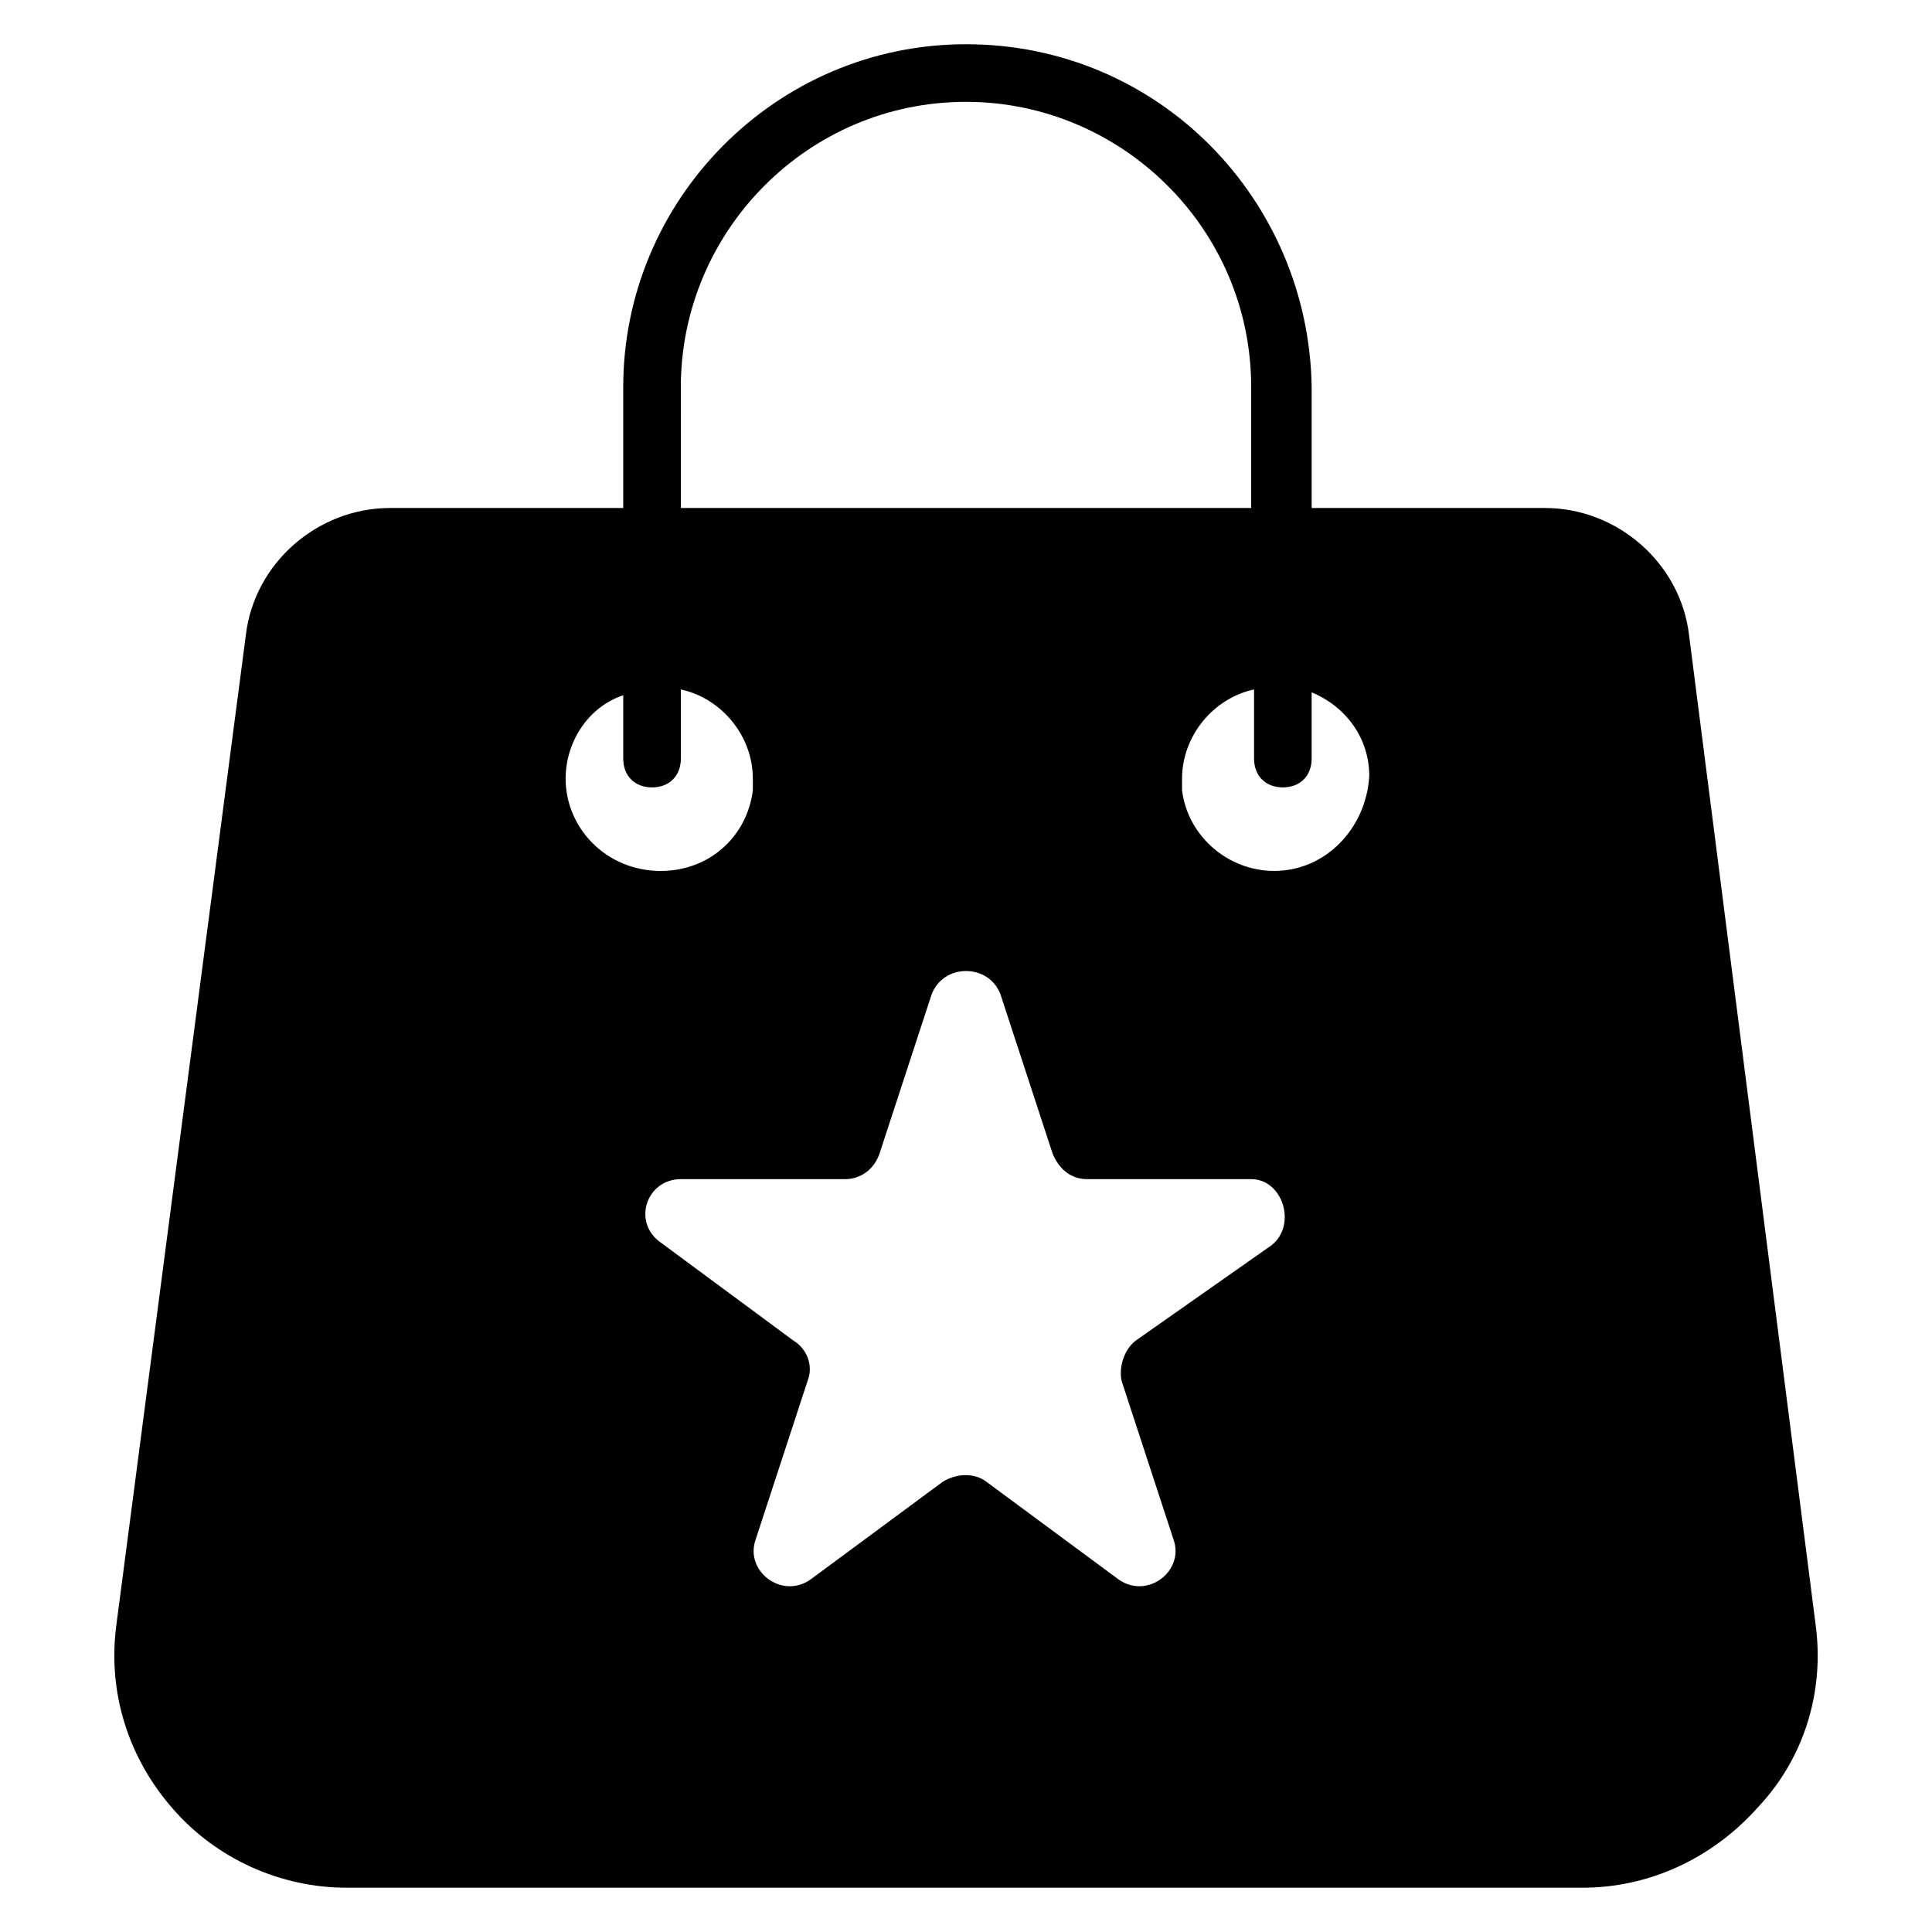 <?xml version="1.0" encoding="UTF-8"?>
<!-- Uploaded to: SVG Repo, www.svgrepo.com, Generator: SVG Repo Mixer Tools -->
<svg fill="#000000" width="800px" height="800px" version="1.1" viewBox="144 144 512 512" xmlns="http://www.w3.org/2000/svg">
 <path d="m625.19 574.8-33.586-262.59c-2.289-19.082-19.082-33.586-38.168-33.586h-61.832v-32.062c-0.766-49.617-40.457-90.84-91.602-90.84-50.383 0-90.84 41.223-90.84 90.84v32.062h-61.832c-19.082 0-35.879 14.504-38.168 33.586l-34.348 262.59c-2.289 17.559 3.055 35.113 15.266 48.855 11.449 12.977 28.242 20.609 45.801 20.609h327.48c17.559 0 34.352-7.633 46.562-21.375 12.215-12.977 17.559-30.531 15.27-48.09zm-300.76-328.24c0-41.223 33.59-75.57 75.574-75.57 41.223 0 75.57 33.586 75.57 75.57v32.062l-151.14-0.004zm-30.531 103.82c0-9.922 6.106-19.082 15.266-22.137v16.793c0 4.582 3.055 7.633 7.633 7.633 4.582 0 7.633-3.055 7.633-7.633v-18.32c10.688 2.289 19.082 12.215 19.082 23.664v3.055c-1.527 12.215-11.449 21.375-24.426 21.375-14.504-0.004-25.188-11.453-25.188-24.43zm187.02 123.66-35.879 25.191c-3.055 2.289-4.582 6.871-3.816 10.688l13.742 41.984c3.055 8.398-6.871 16.031-14.504 10.688l-35.113-25.953c-3.055-2.289-7.633-2.289-11.449 0l-35.113 25.953c-7.633 5.344-17.559-2.289-14.504-10.688l13.742-41.984c1.527-3.816 0-8.398-3.816-10.688l-35.113-25.953c-7.633-5.344-3.816-16.793 5.344-16.793h43.512c3.816 0 7.633-2.289 9.16-6.871l13.742-41.984c3.055-8.398 15.266-8.398 18.32 0l13.742 41.984c1.527 3.816 4.582 6.871 9.16 6.871h43.512c8.383-0.004 12.203 12.211 5.332 17.555zm0.762-99.234c-12.215 0-22.902-9.16-24.426-21.375v-3.055c0-11.449 8.398-21.375 19.082-23.664v18.32c0 4.582 3.055 7.633 7.633 7.633 4.582 0 7.633-3.055 7.633-7.633v-17.559c9.16 3.816 15.266 12.215 15.266 22.137-0.758 13.746-11.445 25.195-25.188 25.195z"/>
</svg>